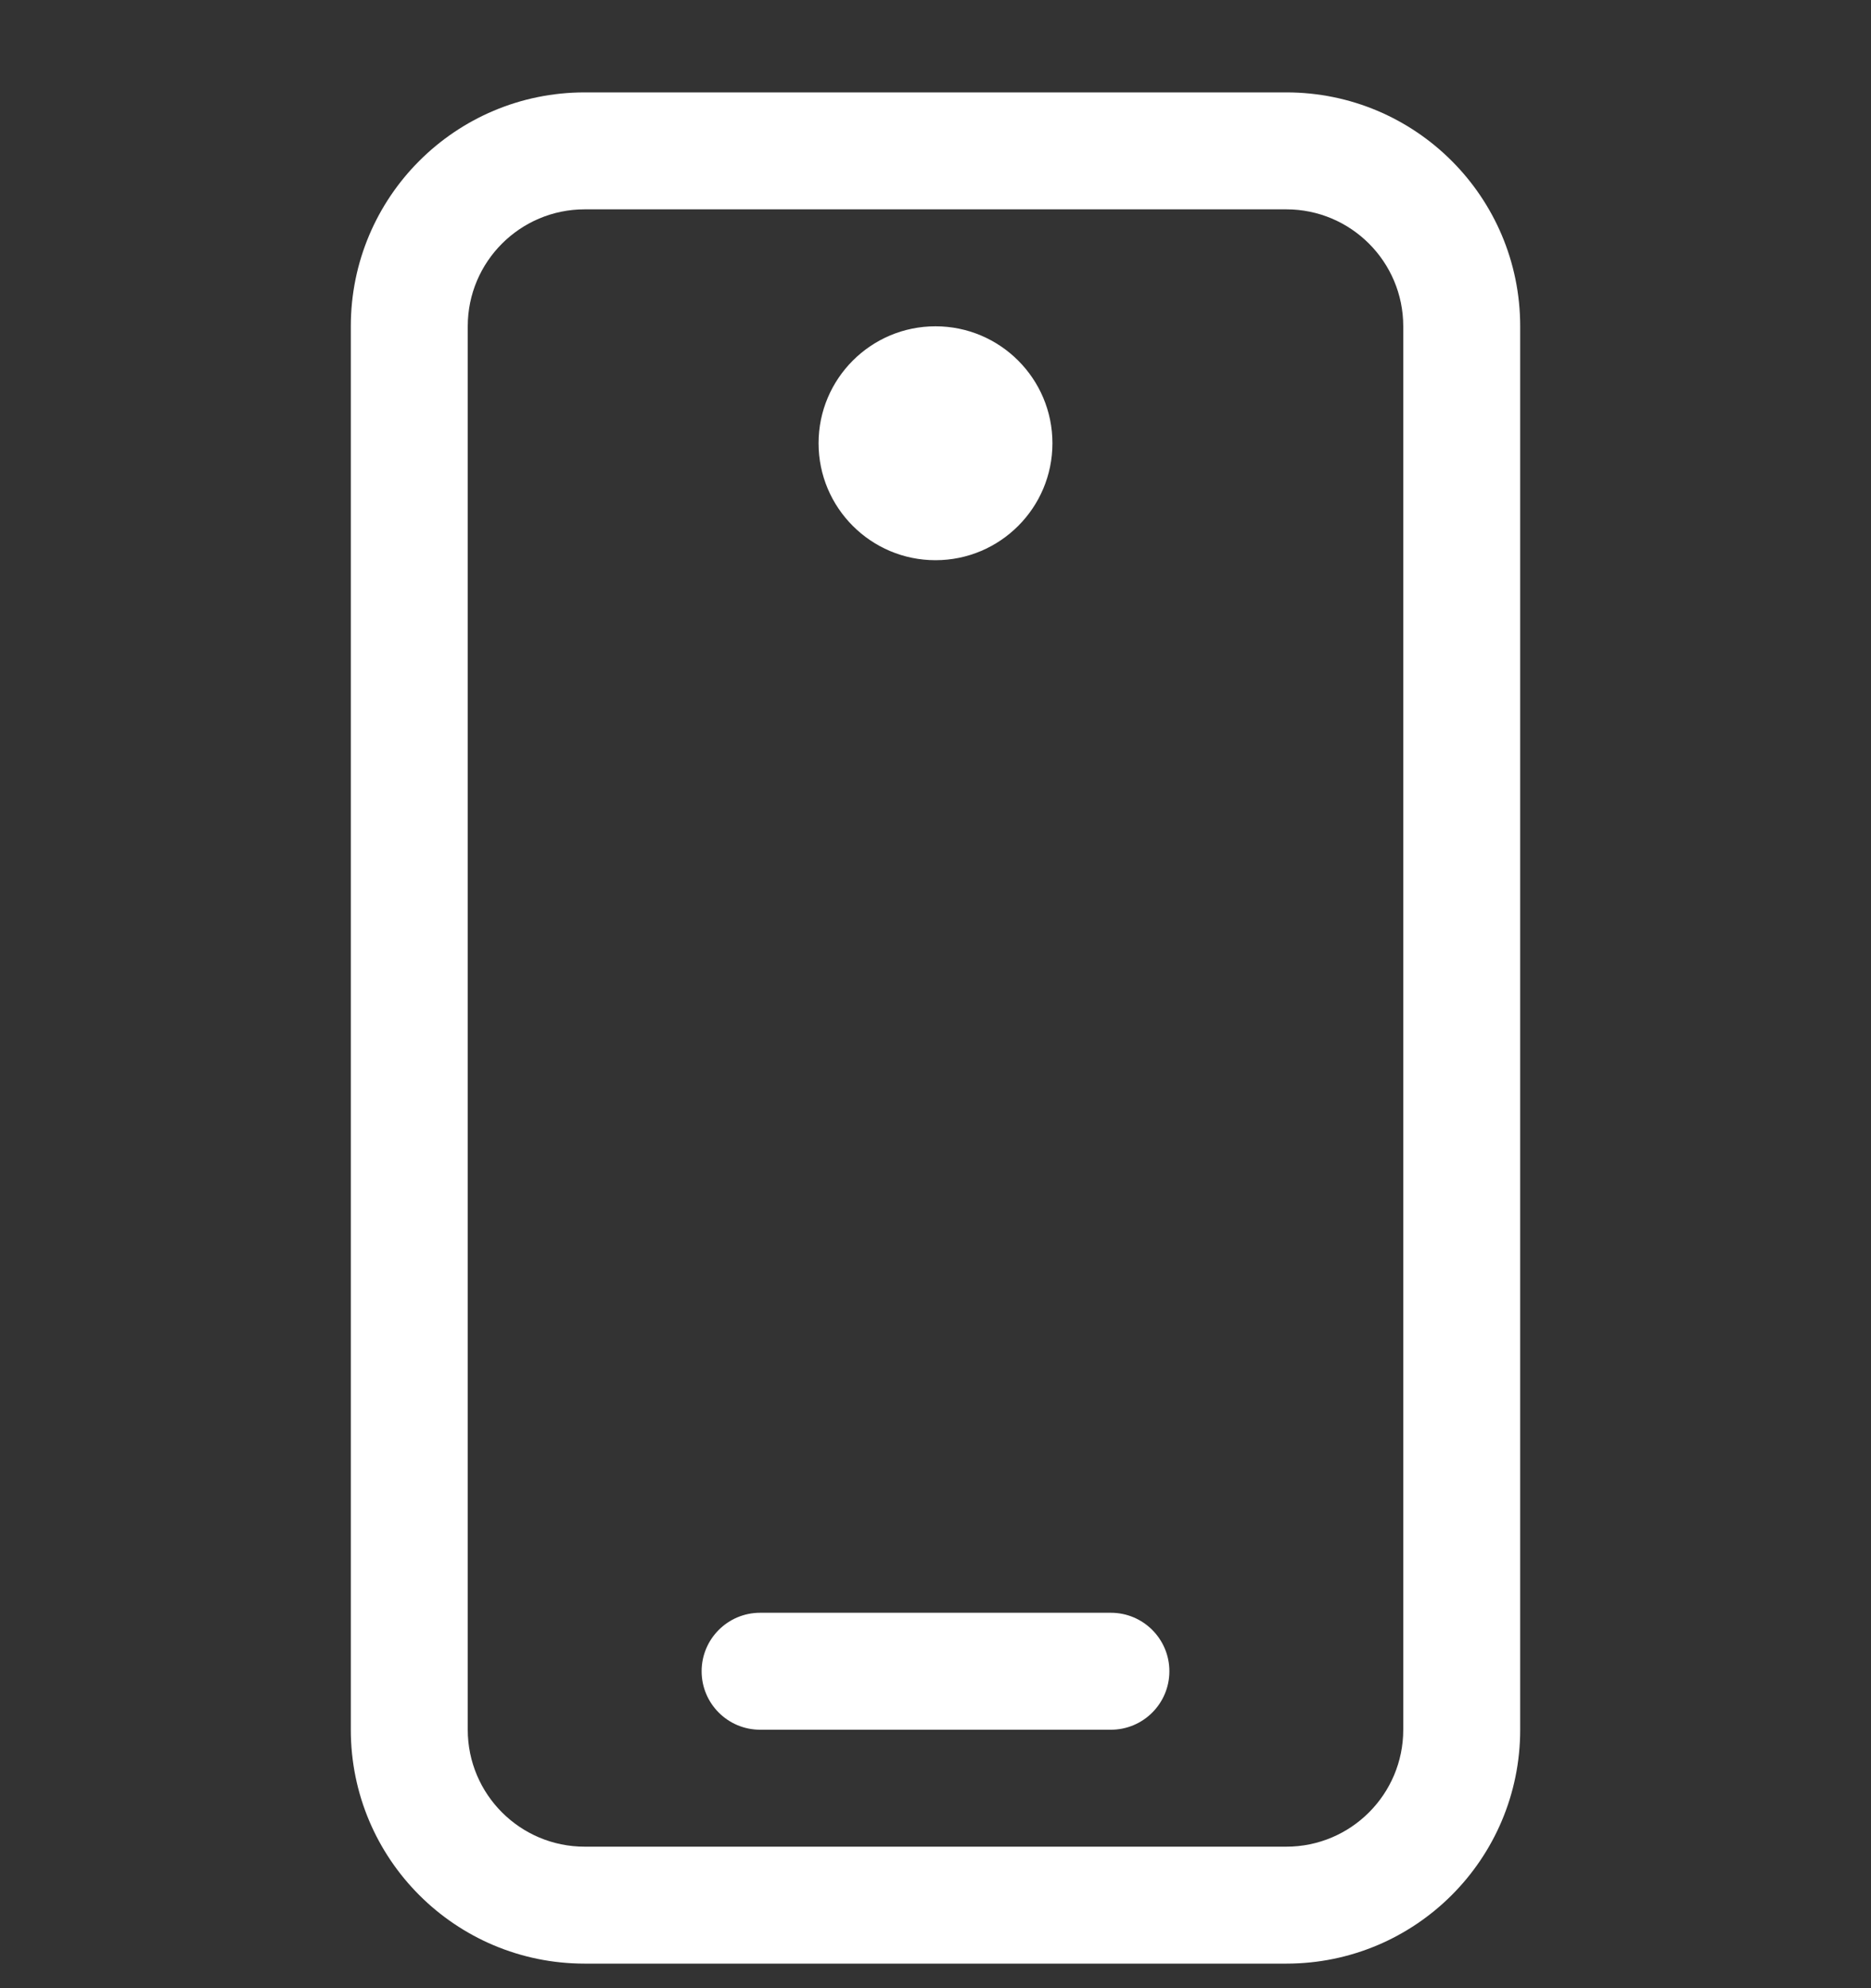 <svg width="16" height="17" viewBox="0 0 16 17" fill="none" xmlns="http://www.w3.org/2000/svg">
<rect x="0" y="0" width="16" height="17" fill="#333333" stroke="none"/>
<g clip-path="url(#clip0_246_560)">
<path d="M6 14.29C6 14.014 6.224 13.79 6.5 13.79H9.5C9.776 13.79 10 14.014 10 14.29C10 14.566 9.776 14.79 9.5 14.79H6.5C6.224 14.79 6 14.566 6 14.29Z" fill="white"/>
<path d="M8 4.79C8.552 4.79 9 4.342 9 3.79C9 3.238 8.552 2.79 8 2.79C7.448 2.79 7 3.238 7 3.79C7 4.342 7.448 4.79 8 4.79Z" fill="white"/>
<path fill-rule="evenodd" clip-rule="evenodd" d="M3 14.79C3 15.895 3.895 16.79 5 16.79H11C12.105 16.79 13 15.895 13 14.79L13 2.79C13 1.685 12.105 0.79 11 0.79H5C3.895 0.79 3 1.685 3 2.79L3 14.79ZM4 2.79L4 14.79C4 15.342 4.448 15.79 5 15.79H11C11.552 15.79 12 15.342 12 14.79L12 2.79C12 2.238 11.552 1.79 11 1.79L5 1.79C4.448 1.79 4 2.238 4 2.79Z" fill="white"/>
</g>
<defs>
<clipPath id="clip0_246_560">
<rect width="16" height="16" fill="white" transform="translate(0 0.79)"/>
</clipPath>
</defs>
</svg>

